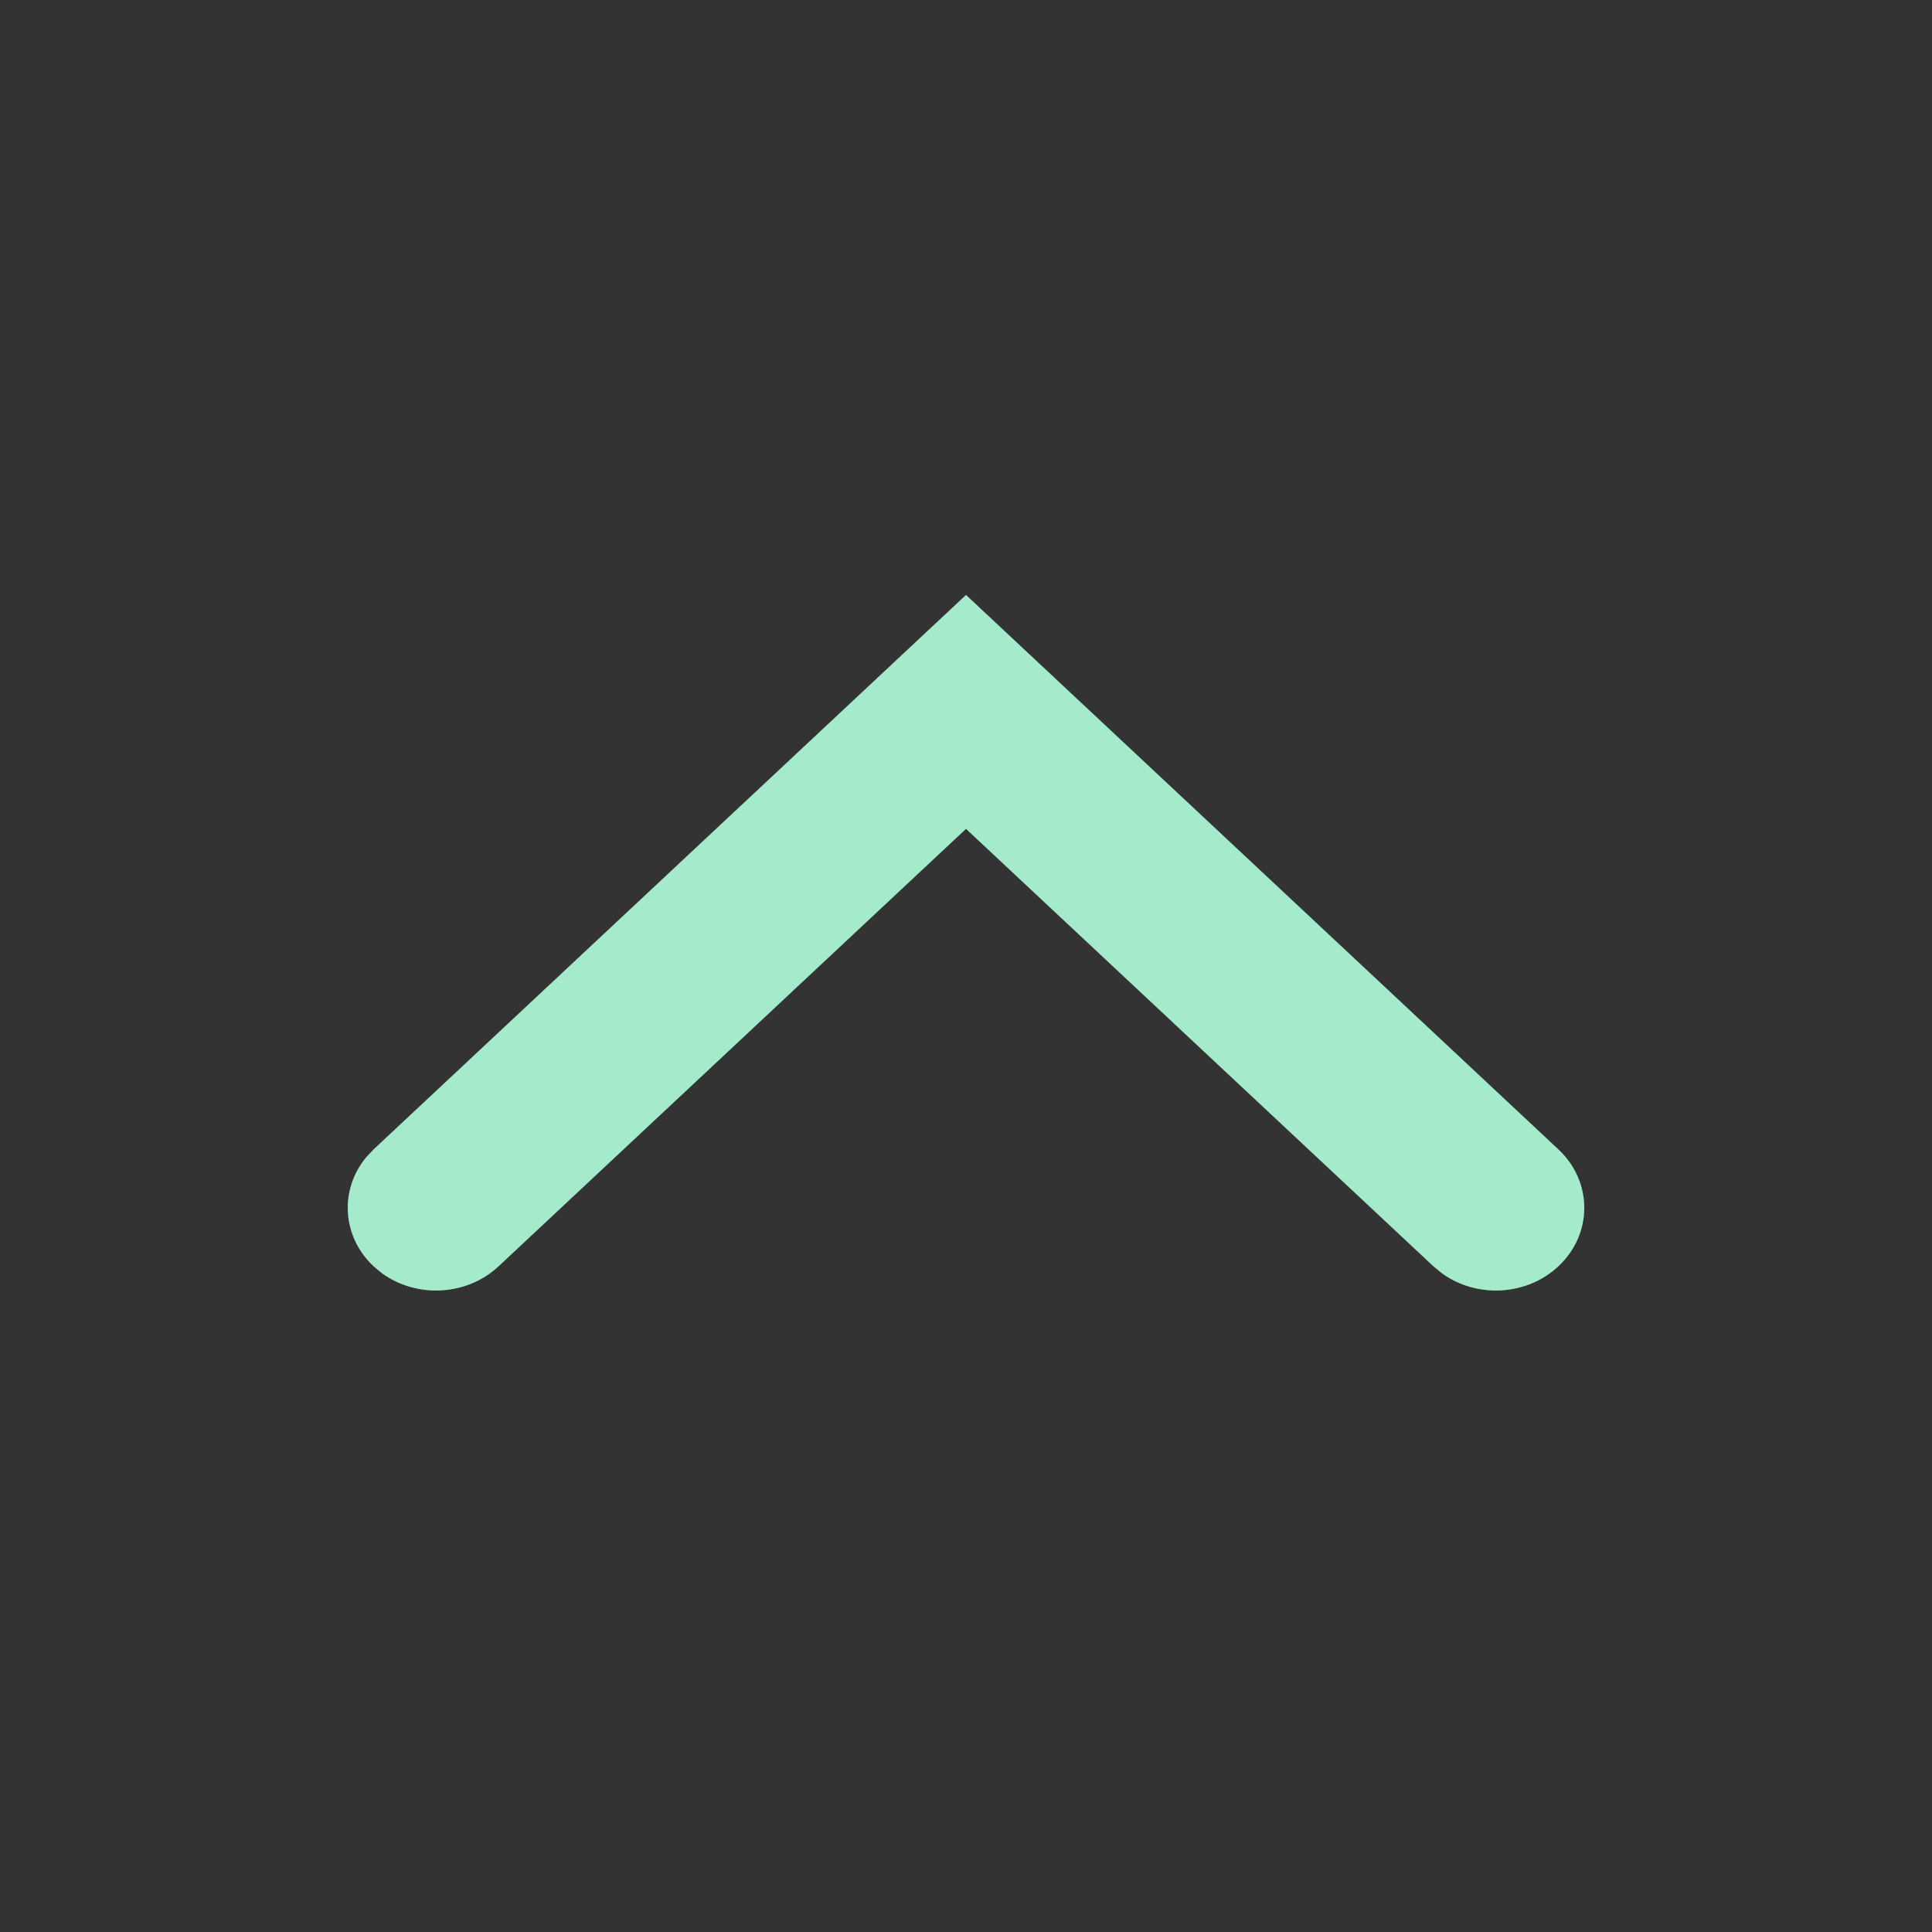 <svg width="25" height="25" viewBox="0 0 25 25" fill="none" xmlns="http://www.w3.org/2000/svg">
<rect x="0" y="0" width="25" height="25" fill="#333333" stroke="none"/>
<g id="Navigation / Expand" clip-path="url(#clip0_1022_1752)">
<g id=" &#226;&#134;&#179;Color">
<path fill-rule="evenodd" clip-rule="evenodd" d="M20.165 16.386C19.753 16.771 19.105 16.801 18.657 16.475L18.549 16.386L12.5 10.725L6.451 16.386C6.039 16.771 5.391 16.801 4.942 16.475L4.835 16.386C4.423 16 4.391 15.394 4.74 14.974L4.835 14.873L12.5 7.699L20.165 14.873C20.612 15.291 20.612 15.968 20.165 16.386Z" fill="#48D597"/>
<path fill-rule="evenodd" clip-rule="evenodd" d="M20.165 16.386C19.753 16.771 19.105 16.801 18.657 16.475L18.549 16.386L12.5 10.725L6.451 16.386C6.039 16.771 5.391 16.801 4.942 16.475L4.835 16.386C4.423 16 4.391 15.394 4.74 14.974L4.835 14.873L12.5 7.699L20.165 14.873C20.612 15.291 20.612 15.968 20.165 16.386Z" fill="white" fill-opacity="0.5"/>
</g>
</g>
<defs>
<clipPath id="clip0_1022_1752">
<rect width="24" height="24" fill="white" transform="translate(0.5 0.699)"/>
</clipPath>
</defs>
</svg>
